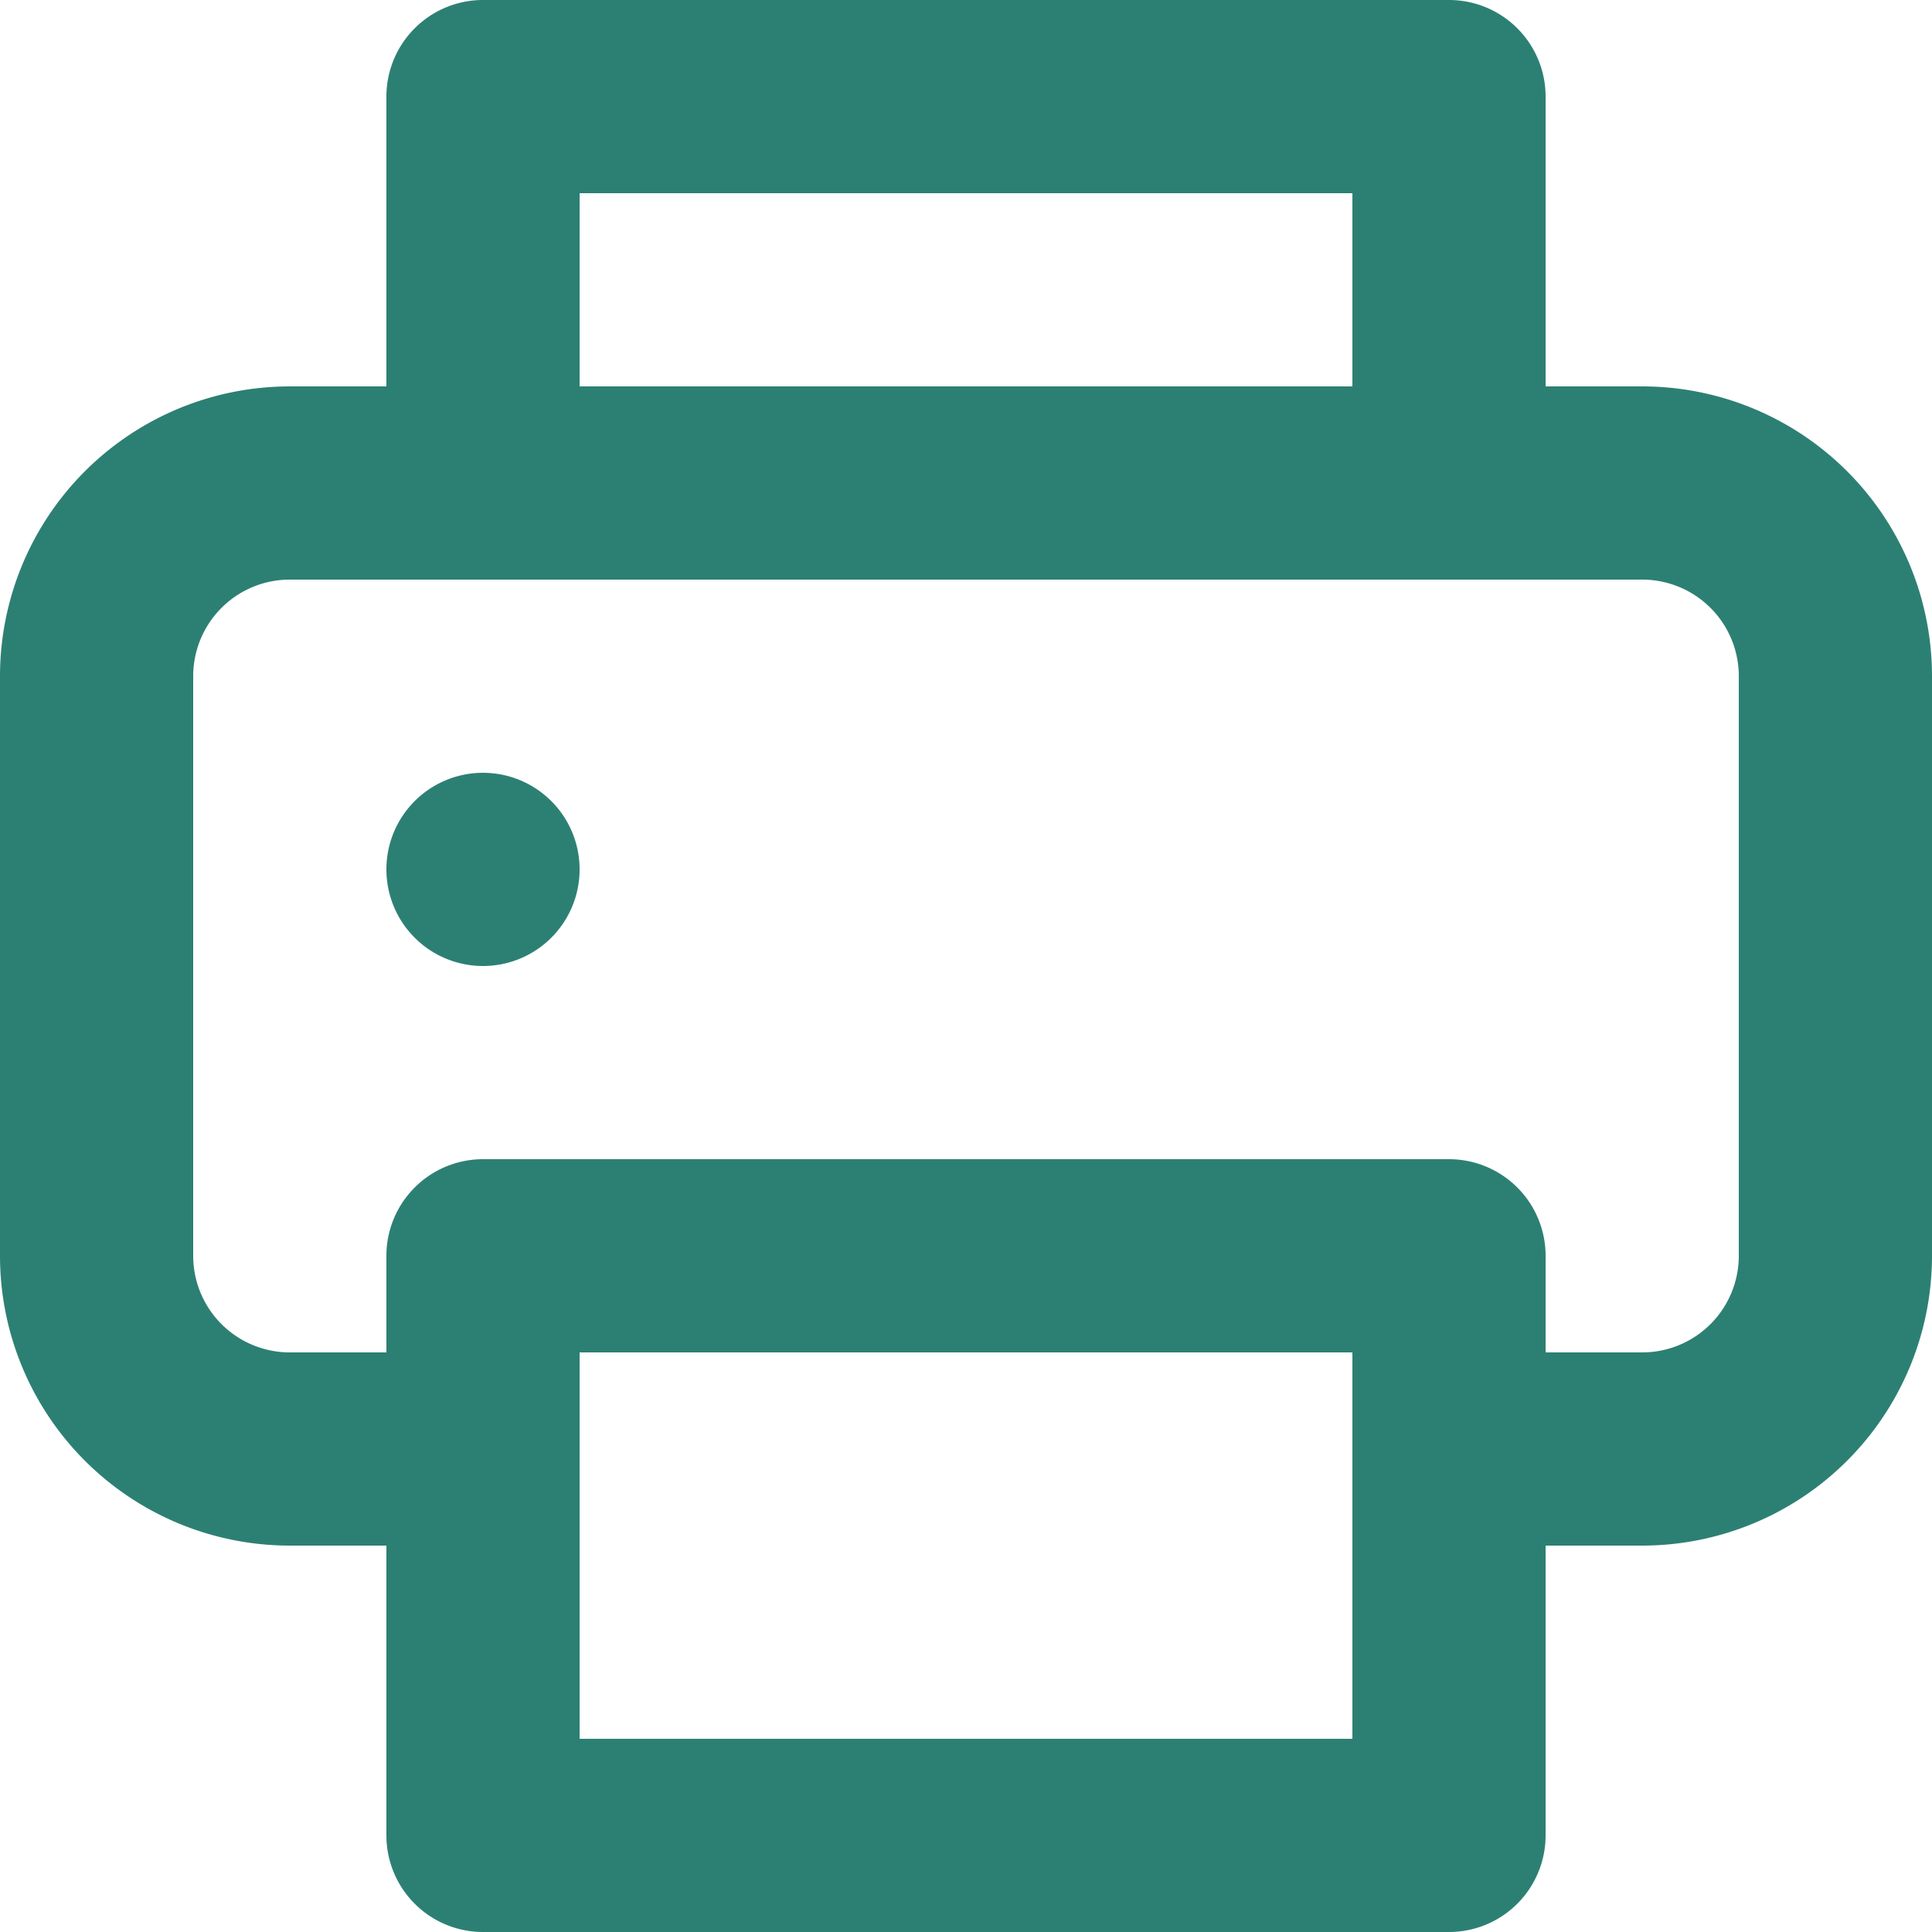 <svg xmlns="http://www.w3.org/2000/svg" width="10" height="10" viewBox="0 0 10 10">
  <path id="print" d="M4.5,6a.5.5,0,1,0,.5.5A.5.5,0,0,0,4.5,6Zm6-2H10V2.5A.5.5,0,0,0,9.5,2h-5a.5.5,0,0,0-.5.5V4H3.5A1.5,1.5,0,0,0,2,5.5v3A1.5,1.5,0,0,0,3.5,10H4v1.5a.5.5,0,0,0,.5.5h5a.5.5,0,0,0,.5-.5V10h.5A1.5,1.5,0,0,0,12,8.5v-3A1.5,1.5,0,0,0,10.5,4ZM5,3H9V4H5Zm4,8H5V9H9Zm2-2.5a.5.5,0,0,1-.5.5H10V8.5A.5.5,0,0,0,9.5,8h-5a.5.5,0,0,0-.5.5V9H3.5A.5.5,0,0,1,3,8.5v-3A.5.5,0,0,1,3.5,5h7a.5.5,0,0,1,.5.5Z" transform="translate(-2 -2)" fill="#2c8073"/>
</svg>
